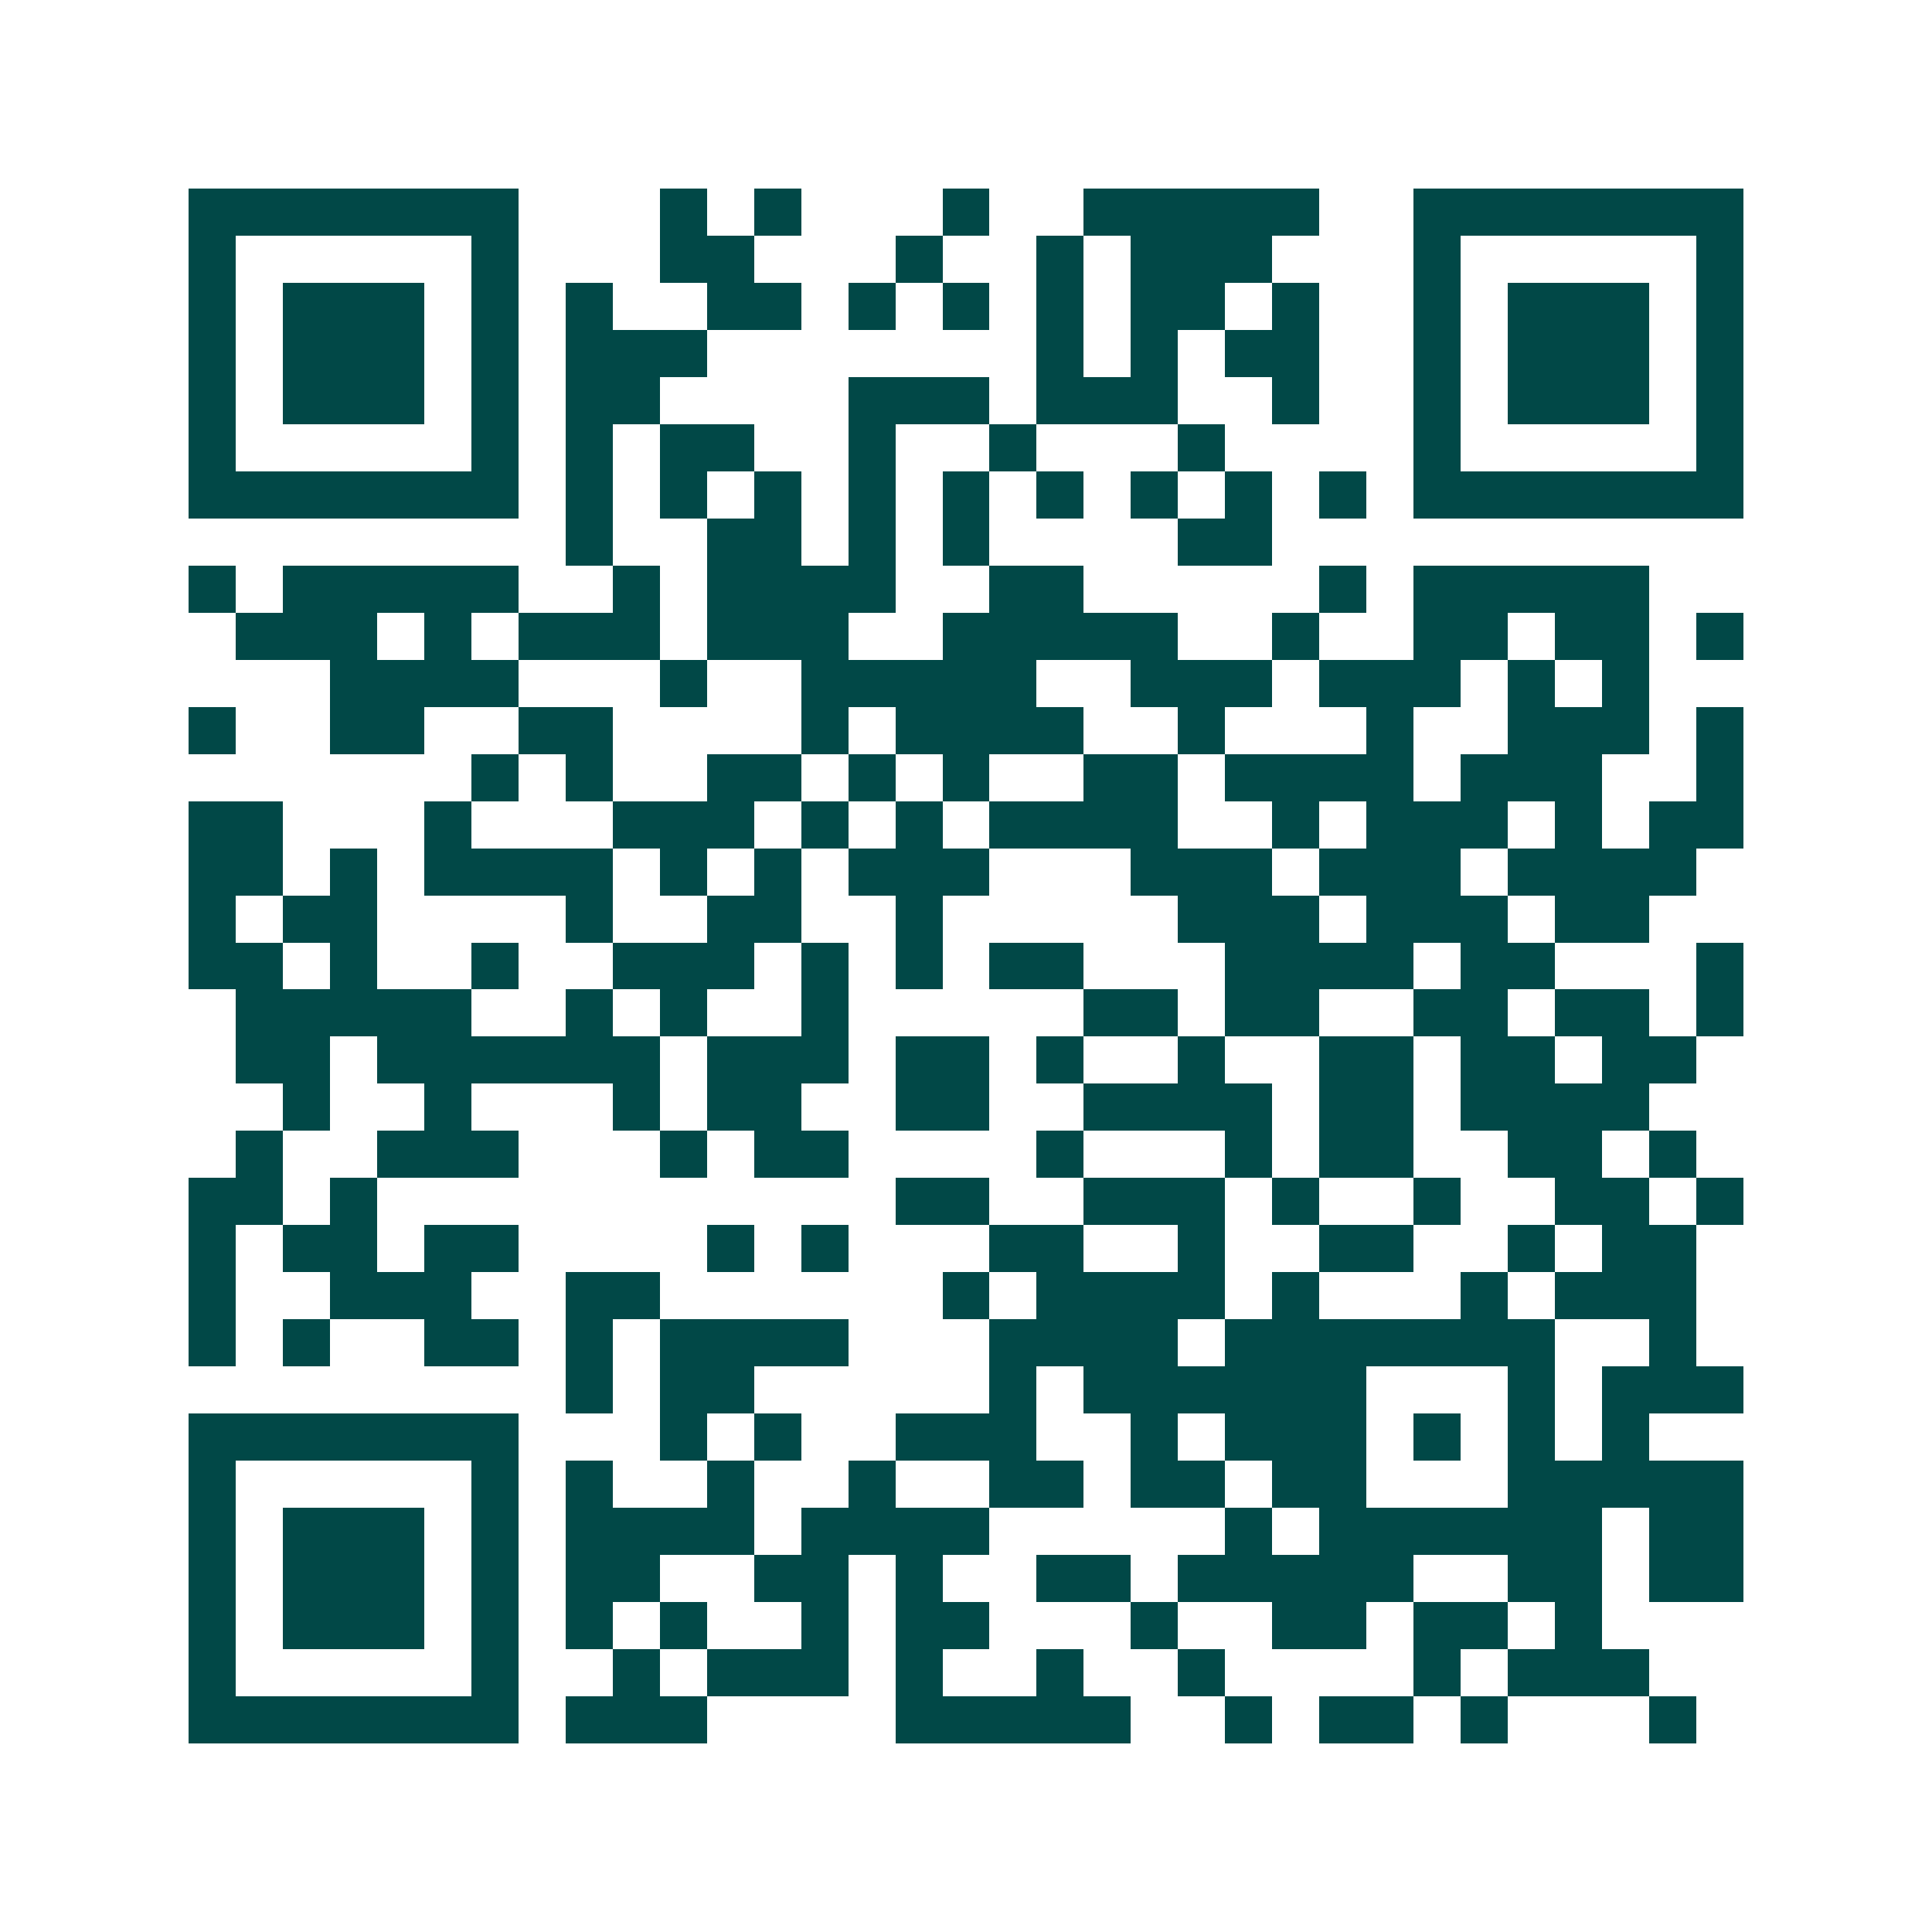 <svg xmlns="http://www.w3.org/2000/svg" width="200" height="200" viewBox="0 0 41 41" shape-rendering="crispEdges"><path fill="#ffffff" d="M0 0h41v41H0z"/><path stroke="#014847" d="M4 4.5h7m3 0h1m1 0h1m3 0h1m2 0h5m2 0h7M4 5.5h1m5 0h1m3 0h2m3 0h1m2 0h1m1 0h3m3 0h1m5 0h1M4 6.5h1m1 0h3m1 0h1m1 0h1m2 0h2m1 0h1m1 0h1m1 0h1m1 0h2m1 0h1m2 0h1m1 0h3m1 0h1M4 7.5h1m1 0h3m1 0h1m1 0h3m7 0h1m1 0h1m1 0h2m2 0h1m1 0h3m1 0h1M4 8.5h1m1 0h3m1 0h1m1 0h2m4 0h3m1 0h3m2 0h1m2 0h1m1 0h3m1 0h1M4 9.5h1m5 0h1m1 0h1m1 0h2m2 0h1m2 0h1m3 0h1m4 0h1m5 0h1M4 10.5h7m1 0h1m1 0h1m1 0h1m1 0h1m1 0h1m1 0h1m1 0h1m1 0h1m1 0h1m1 0h7M12 11.5h1m2 0h2m1 0h1m1 0h1m4 0h2M4 12.5h1m1 0h5m2 0h1m1 0h4m2 0h2m5 0h1m1 0h5M5 13.5h3m1 0h1m1 0h3m1 0h3m2 0h5m2 0h1m2 0h2m1 0h2m1 0h1M7 14.5h4m3 0h1m2 0h5m2 0h3m1 0h3m1 0h1m1 0h1M4 15.5h1m2 0h2m2 0h2m4 0h1m1 0h4m2 0h1m3 0h1m2 0h3m1 0h1M10 16.5h1m1 0h1m2 0h2m1 0h1m1 0h1m2 0h2m1 0h4m1 0h3m2 0h1M4 17.5h2m3 0h1m3 0h3m1 0h1m1 0h1m1 0h4m2 0h1m1 0h3m1 0h1m1 0h2M4 18.5h2m1 0h1m1 0h4m1 0h1m1 0h1m1 0h3m3 0h3m1 0h3m1 0h4M4 19.5h1m1 0h2m4 0h1m2 0h2m2 0h1m5 0h3m1 0h3m1 0h2M4 20.5h2m1 0h1m2 0h1m2 0h3m1 0h1m1 0h1m1 0h2m3 0h4m1 0h2m3 0h1M5 21.5h5m2 0h1m1 0h1m2 0h1m5 0h2m1 0h2m2 0h2m1 0h2m1 0h1M5 22.5h2m1 0h6m1 0h3m1 0h2m1 0h1m2 0h1m2 0h2m1 0h2m1 0h2M6 23.5h1m2 0h1m3 0h1m1 0h2m2 0h2m2 0h4m1 0h2m1 0h4M5 24.5h1m2 0h3m3 0h1m1 0h2m4 0h1m3 0h1m1 0h2m2 0h2m1 0h1M4 25.5h2m1 0h1m11 0h2m2 0h3m1 0h1m2 0h1m2 0h2m1 0h1M4 26.5h1m1 0h2m1 0h2m4 0h1m1 0h1m3 0h2m2 0h1m2 0h2m2 0h1m1 0h2M4 27.5h1m2 0h3m2 0h2m6 0h1m1 0h4m1 0h1m3 0h1m1 0h3M4 28.5h1m1 0h1m2 0h2m1 0h1m1 0h4m3 0h4m1 0h7m2 0h1M12 29.5h1m1 0h2m5 0h1m1 0h6m3 0h1m1 0h3M4 30.5h7m3 0h1m1 0h1m2 0h3m2 0h1m1 0h3m1 0h1m1 0h1m1 0h1M4 31.5h1m5 0h1m1 0h1m2 0h1m2 0h1m2 0h2m1 0h2m1 0h2m3 0h5M4 32.5h1m1 0h3m1 0h1m1 0h4m1 0h4m5 0h1m1 0h6m1 0h2M4 33.5h1m1 0h3m1 0h1m1 0h2m2 0h2m1 0h1m2 0h2m1 0h5m2 0h2m1 0h2M4 34.5h1m1 0h3m1 0h1m1 0h1m1 0h1m2 0h1m1 0h2m3 0h1m2 0h2m1 0h2m1 0h1M4 35.5h1m5 0h1m2 0h1m1 0h3m1 0h1m2 0h1m2 0h1m4 0h1m1 0h3M4 36.5h7m1 0h3m4 0h5m2 0h1m1 0h2m1 0h1m3 0h1"/></svg>

